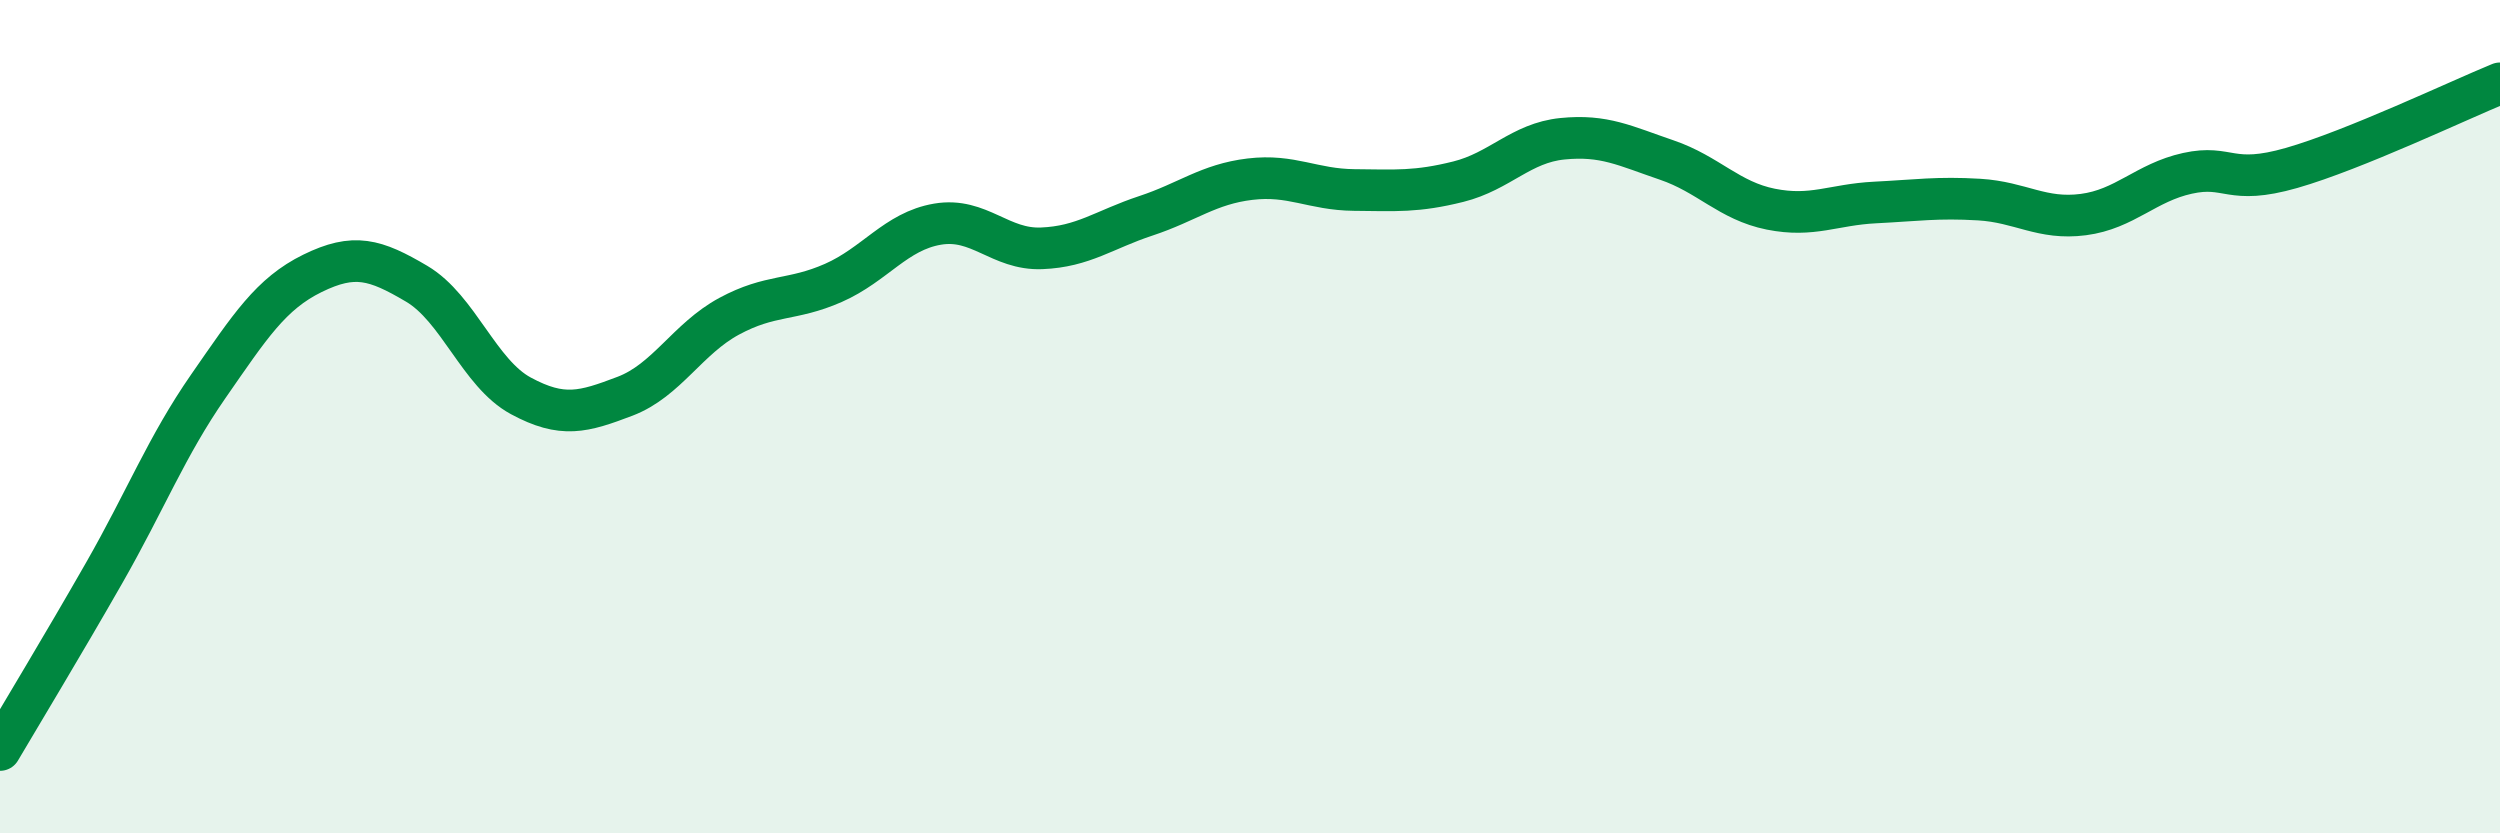 
    <svg width="60" height="20" viewBox="0 0 60 20" xmlns="http://www.w3.org/2000/svg">
      <path
        d="M 0,18 C 0.5,17.15 1.5,15.5 2.5,13.75 C 3.5,12 4,10.71 5,9.27 C 6,7.83 6.5,7.05 7.5,6.56 C 8.5,6.07 9,6.22 10,6.81 C 11,7.4 11.5,8.96 12.5,9.5 C 13.5,10.04 14,9.89 15,9.51 C 16,9.13 16.5,8.13 17.5,7.59 C 18.5,7.05 19,7.23 20,6.79 C 21,6.35 21.5,5.55 22.5,5.38 C 23.5,5.21 24,6 25,5.96 C 26,5.92 26.5,5.51 27.5,5.18 C 28.5,4.85 29,4.42 30,4.3 C 31,4.18 31.5,4.55 32.5,4.56 C 33.5,4.57 34,4.61 35,4.36 C 36,4.11 36.5,3.43 37.5,3.33 C 38.5,3.23 39,3.5 40,3.84 C 41,4.18 41.5,4.82 42.5,5.02 C 43.5,5.22 44,4.91 45,4.86 C 46,4.81 46.5,4.73 47.5,4.79 C 48.5,4.85 49,5.28 50,5.15 C 51,5.02 51.5,4.38 52.5,4.16 C 53.5,3.94 53.5,4.46 55,4.03 C 56.5,3.6 59,2.41 60,2L60 20L0 20Z"
        fill="#008740"
        opacity="0.1"
        stroke-linecap="round"
        stroke-linejoin="round"
      />
      <path
        d="M 0,18 C 0.5,17.15 1.5,15.5 2.5,13.75 C 3.5,12 4,10.71 5,9.27 C 6,7.83 6.5,7.05 7.5,6.56 C 8.5,6.07 9,6.22 10,6.81 C 11,7.4 11.5,8.96 12.5,9.5 C 13.5,10.04 14,9.89 15,9.51 C 16,9.13 16.5,8.13 17.5,7.59 C 18.5,7.05 19,7.23 20,6.79 C 21,6.35 21.5,5.55 22.5,5.38 C 23.5,5.21 24,6 25,5.96 C 26,5.92 26.5,5.51 27.5,5.18 C 28.5,4.85 29,4.42 30,4.3 C 31,4.18 31.5,4.55 32.5,4.56 C 33.5,4.57 34,4.61 35,4.36 C 36,4.11 36.5,3.43 37.5,3.33 C 38.5,3.23 39,3.5 40,3.84 C 41,4.18 41.5,4.82 42.5,5.02 C 43.5,5.22 44,4.91 45,4.86 C 46,4.81 46.5,4.73 47.5,4.79 C 48.5,4.85 49,5.28 50,5.15 C 51,5.02 51.5,4.38 52.5,4.16 C 53.5,3.94 53.5,4.46 55,4.03 C 56.5,3.6 59,2.41 60,2"
        stroke="#008740"
        stroke-width="1"
        fill="none"
        stroke-linecap="round"
        stroke-linejoin="round"
      />
    </svg>
  